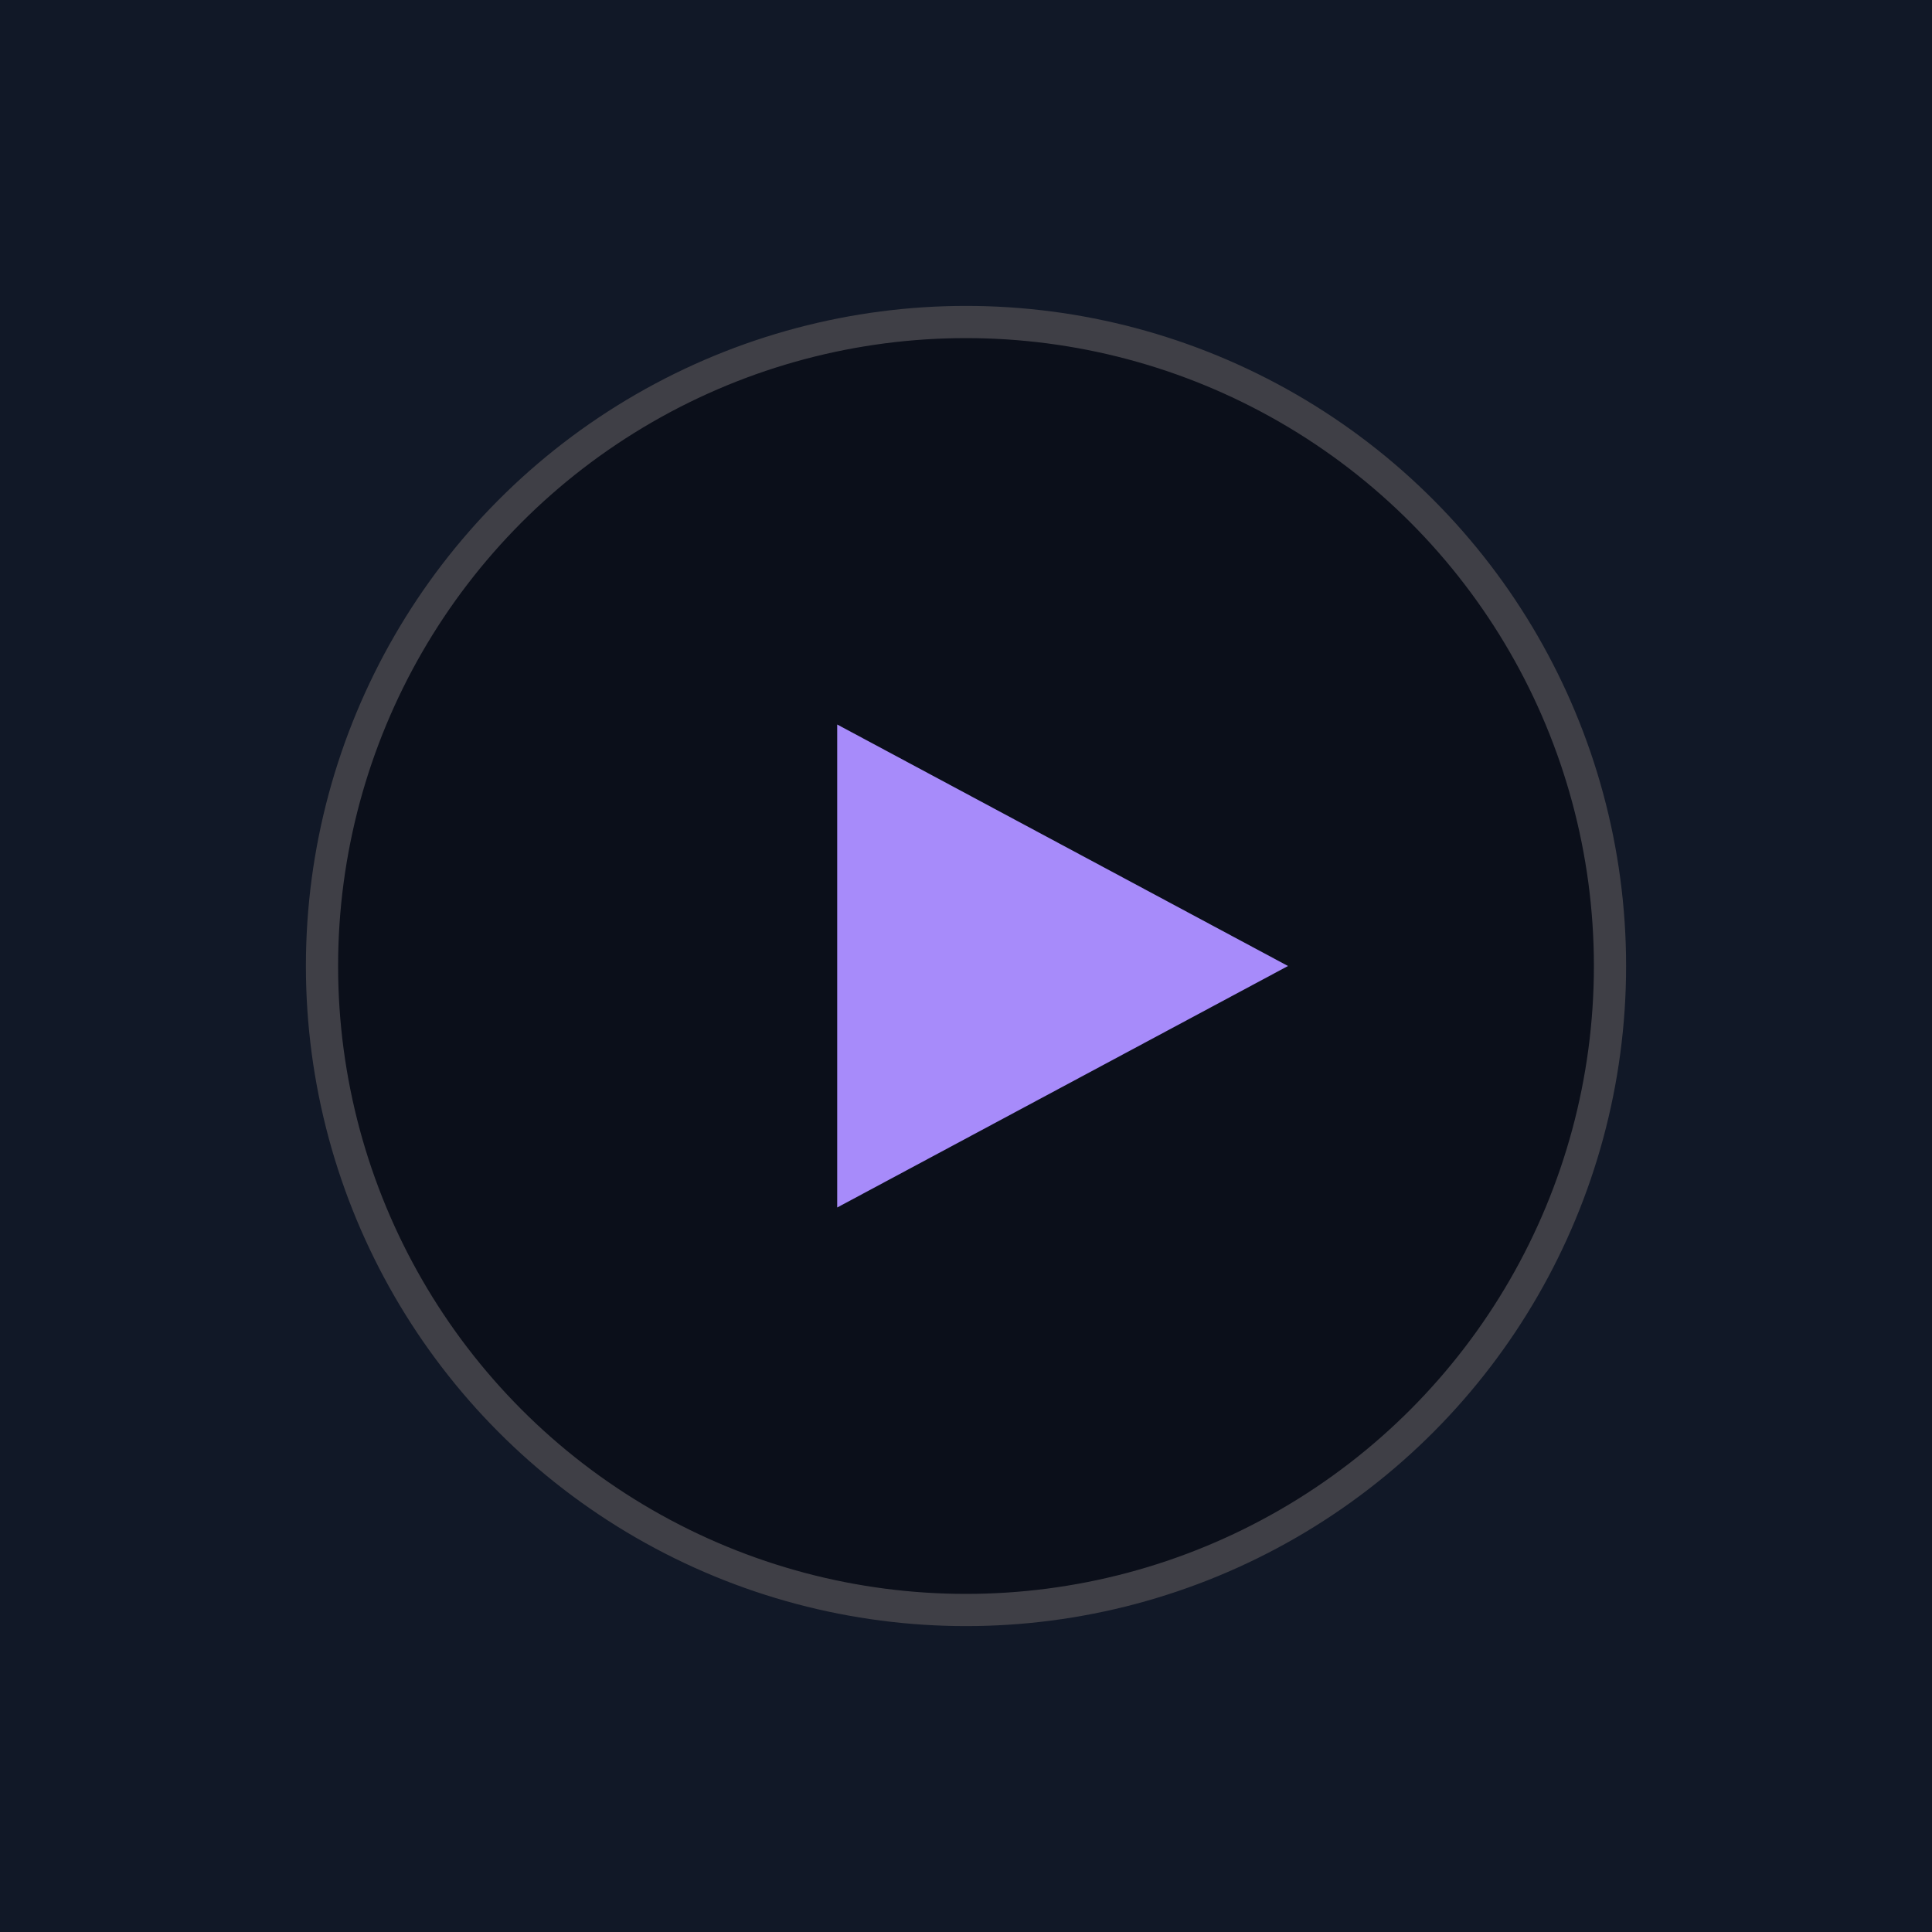 <svg xmlns="http://www.w3.org/2000/svg" width="1200" height="1200" viewBox="0 0 120 120">
  <rect width="120" height="120" fill="#111827"/>
  <circle cx="60" cy="60" r="40" fill="#0b0f1a" stroke="#3f3f46" stroke-width="2"/>
  <polygon points="52,45 52,75 80,60" fill="#a78bfa"/>
</svg>
